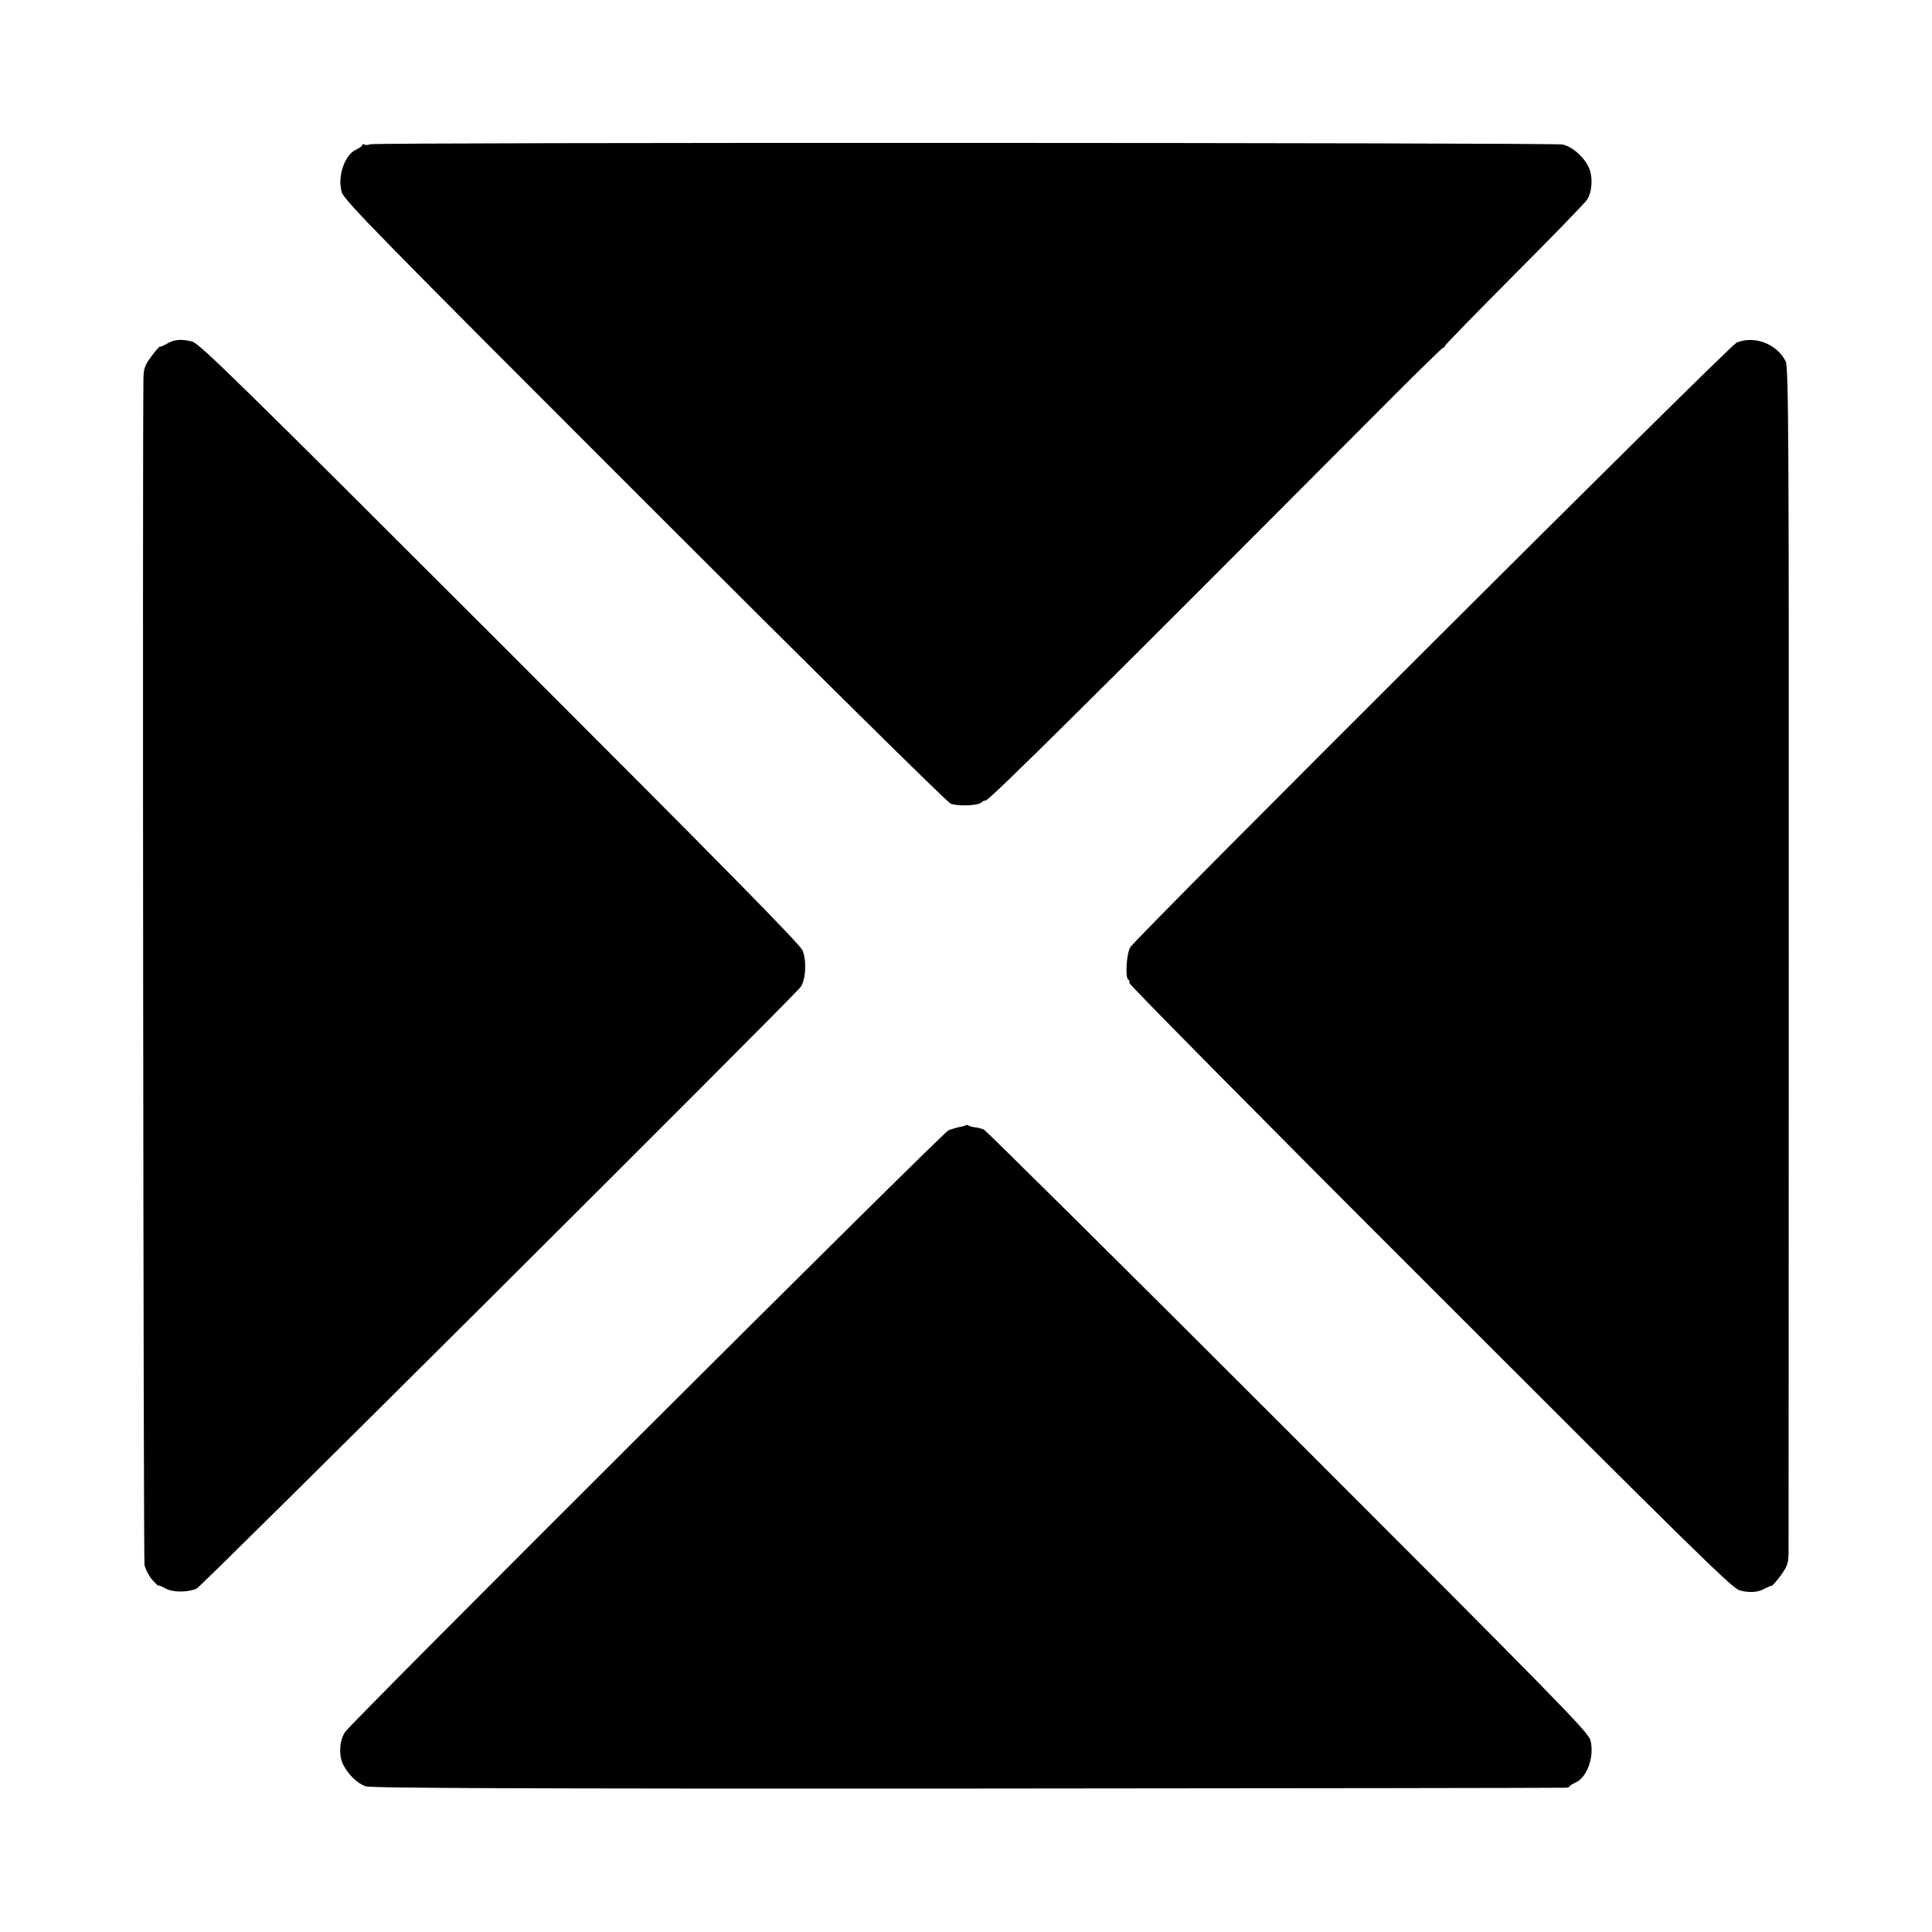 <?xml version="1.0" standalone="no"?>
<!DOCTYPE svg PUBLIC "-//W3C//DTD SVG 20010904//EN"
 "http://www.w3.org/TR/2001/REC-SVG-20010904/DTD/svg10.dtd">
<svg version="1.0" xmlns="http://www.w3.org/2000/svg"
 width="928pt" height="928pt" viewBox="0 0 928 928"
 preserveAspectRatio="xMidYMid meet">
<g transform="translate(0,928) scale(0.1,-0.1)"
fill="#000000" stroke="none">
<path d="M1778 8587 c-11 -4 -24 -5 -29 -1 -5 3 -9 2 -9 -3 0 -4 -13 -14 -28
-21 -56 -24 -92 -128 -71 -204 10 -38 164 -195 1454 -1485 794 -794 1456
-1448 1471 -1453 36 -14 133 -10 149 6 7 7 15 11 18 8 9 -9 533 511 1917 1900
151 152 278 276 282 276 4 0 8 4 8 8 0 4 150 158 333 342 184 184 342 347 351
362 25 39 28 115 5 159 -25 50 -81 97 -125 105 -51 9 -5700 11 -5726 1z"/>
<path d="M800 7628 c-16 -9 -30 -15 -32 -13 -2 2 -20 -19 -41 -47 -32 -44 -37
-58 -38 -107 -5 -379 0 -5668 5 -5697 4 -21 21 -53 37 -72 16 -18 29 -30 29
-28 0 3 15 -3 33 -13 36 -20 103 -21 151 -2 23 9 2825 2801 2900 2888 26 32
32 127 11 178 -13 30 -386 409 -1454 1477 -1260 1259 -1442 1437 -1477 1447
-52 14 -89 11 -124 -11z"/>
<path d="M8341 7634 c-34 -14 -2880 -2853 -2912 -2904 -18 -30 -25 -145 -10
-155 6 -3 9 -11 5 -16 -3 -5 646 -662 1443 -1458 1268 -1268 1454 -1451 1489
-1460 48 -13 90 -10 124 10 14 7 27 13 30 12 3 -1 22 21 43 49 32 44 37 58 38
107 0 31 1 1325 1 2876 1 2517 -1 2824 -15 2850 -43 84 -152 125 -236 89z"/>
<path d="M4639 3875 c-3 -2 -16 -6 -29 -8 -14 -3 -38 -10 -54 -16 -29 -12
-2867 -2842 -2899 -2891 -27 -42 -31 -113 -8 -157 24 -47 66 -88 106 -103 23
-9 728 -12 2885 -11 1570 1 2865 3 2878 4 12 0 22 4 22 7 0 3 13 11 28 18 56
24 92 128 71 204 -10 38 -164 195 -1452 1483 -793 793 -1451 1445 -1462 1450
-11 4 -29 9 -41 10 -11 1 -25 5 -31 8 -6 4 -12 5 -14 2z"/>
</g>
</svg>

